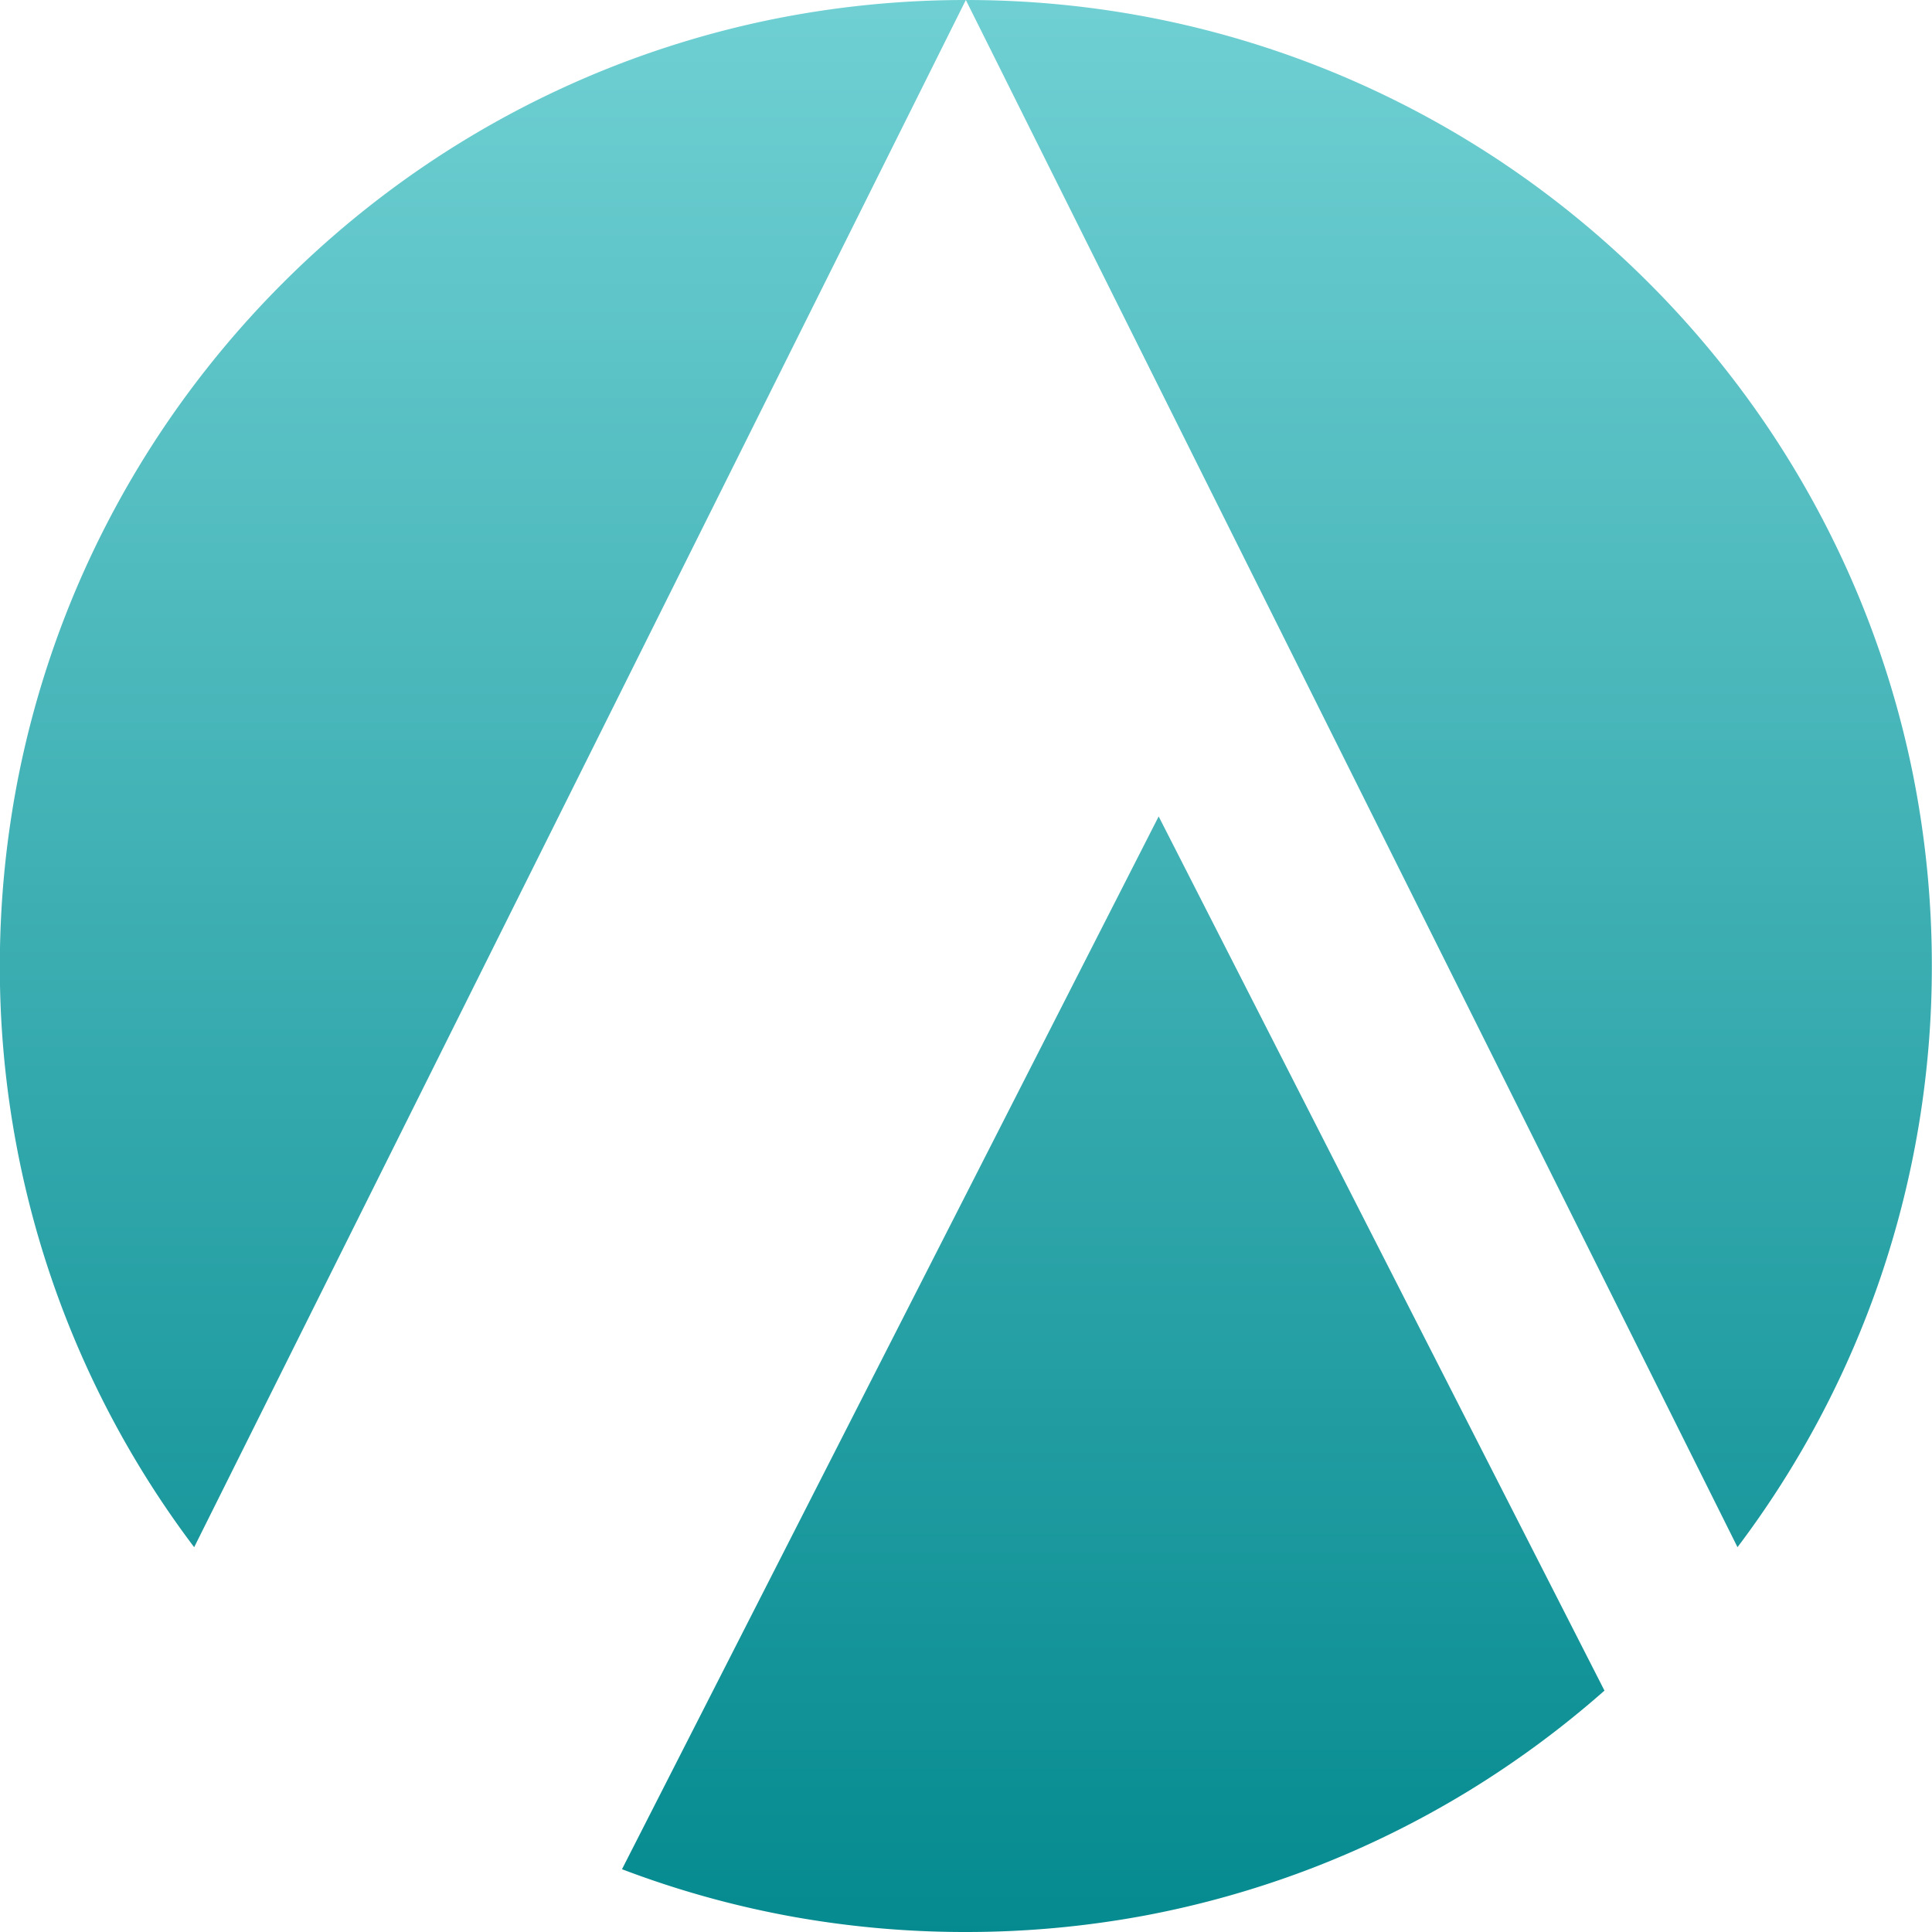 
<svg xmlns="http://www.w3.org/2000/svg" xmlns:xlink="http://www.w3.org/1999/xlink" width="36" height="36" viewBox="0 0 36 36">
    <defs>
      <linearGradient id="linear-gradient" x1="0.5" x2="0.5" y2="1" gradientUnits="objectBoundingBox">
        <stop offset="0" stop-color="#70d0d3"/>
        <stop offset="1" stop-color="#048a8f"/>
      </linearGradient>
      <clipPath id="clip-Aserto-logo">
        <rect width="36" height="36"/>
      </clipPath>
    </defs>
    <g id="Aserto-logo" clip-path="url(#clip-Aserto-logo)">
      <rect width="36" height="36" fill="rgba(18,18,18,0)"/>
      <g id="Group_13" data-name="Group 13" transform="translate(-726.339 -78.675)">
        <path id="Subtraction_117" data-name="Subtraction 117" d="M-4032-3964a18.168,18.168,0,0,1-3.307-.3,17.888,17.888,0,0,1-3.1-.87l10-19.617,8.307,16.289a18.136,18.136,0,0,1-2.557,1.885,17.992,17.992,0,0,1-2.875,1.416,17.93,17.93,0,0,1-3.135.891A18.169,18.169,0,0,1-4032-3964Zm14.379-7.17L-4032-4000a18.106,18.106,0,0,1,3.628.365,17.889,17.889,0,0,1,3.378,1.049,17.985,17.985,0,0,1,3.058,1.66,18.121,18.121,0,0,1,2.664,2.2,18.181,18.181,0,0,1,2.2,2.664,18.015,18.015,0,0,1,1.66,3.058,17.867,17.867,0,0,1,1.049,3.379A18.118,18.118,0,0,1-4014-3982a17.978,17.978,0,0,1-.958,5.809,17.94,17.94,0,0,1-2.663,5.02Zm-28.758,0a17.927,17.927,0,0,1-2.663-5.02A17.966,17.966,0,0,1-4050-3982a18.15,18.15,0,0,1,.367-3.635,17.96,17.96,0,0,1,1.047-3.371,18,18,0,0,1,1.66-3.057,18.152,18.152,0,0,1,2.2-2.664,18.145,18.145,0,0,1,2.664-2.2,18,18,0,0,1,3.058-1.66,17.922,17.922,0,0,1,3.379-1.049A18.157,18.157,0,0,1-4032-4000Z" transform="translate(4776.336 4078.675)" fill="url(#linear-gradient)"/>
      </g>
    </g>
  </svg>
